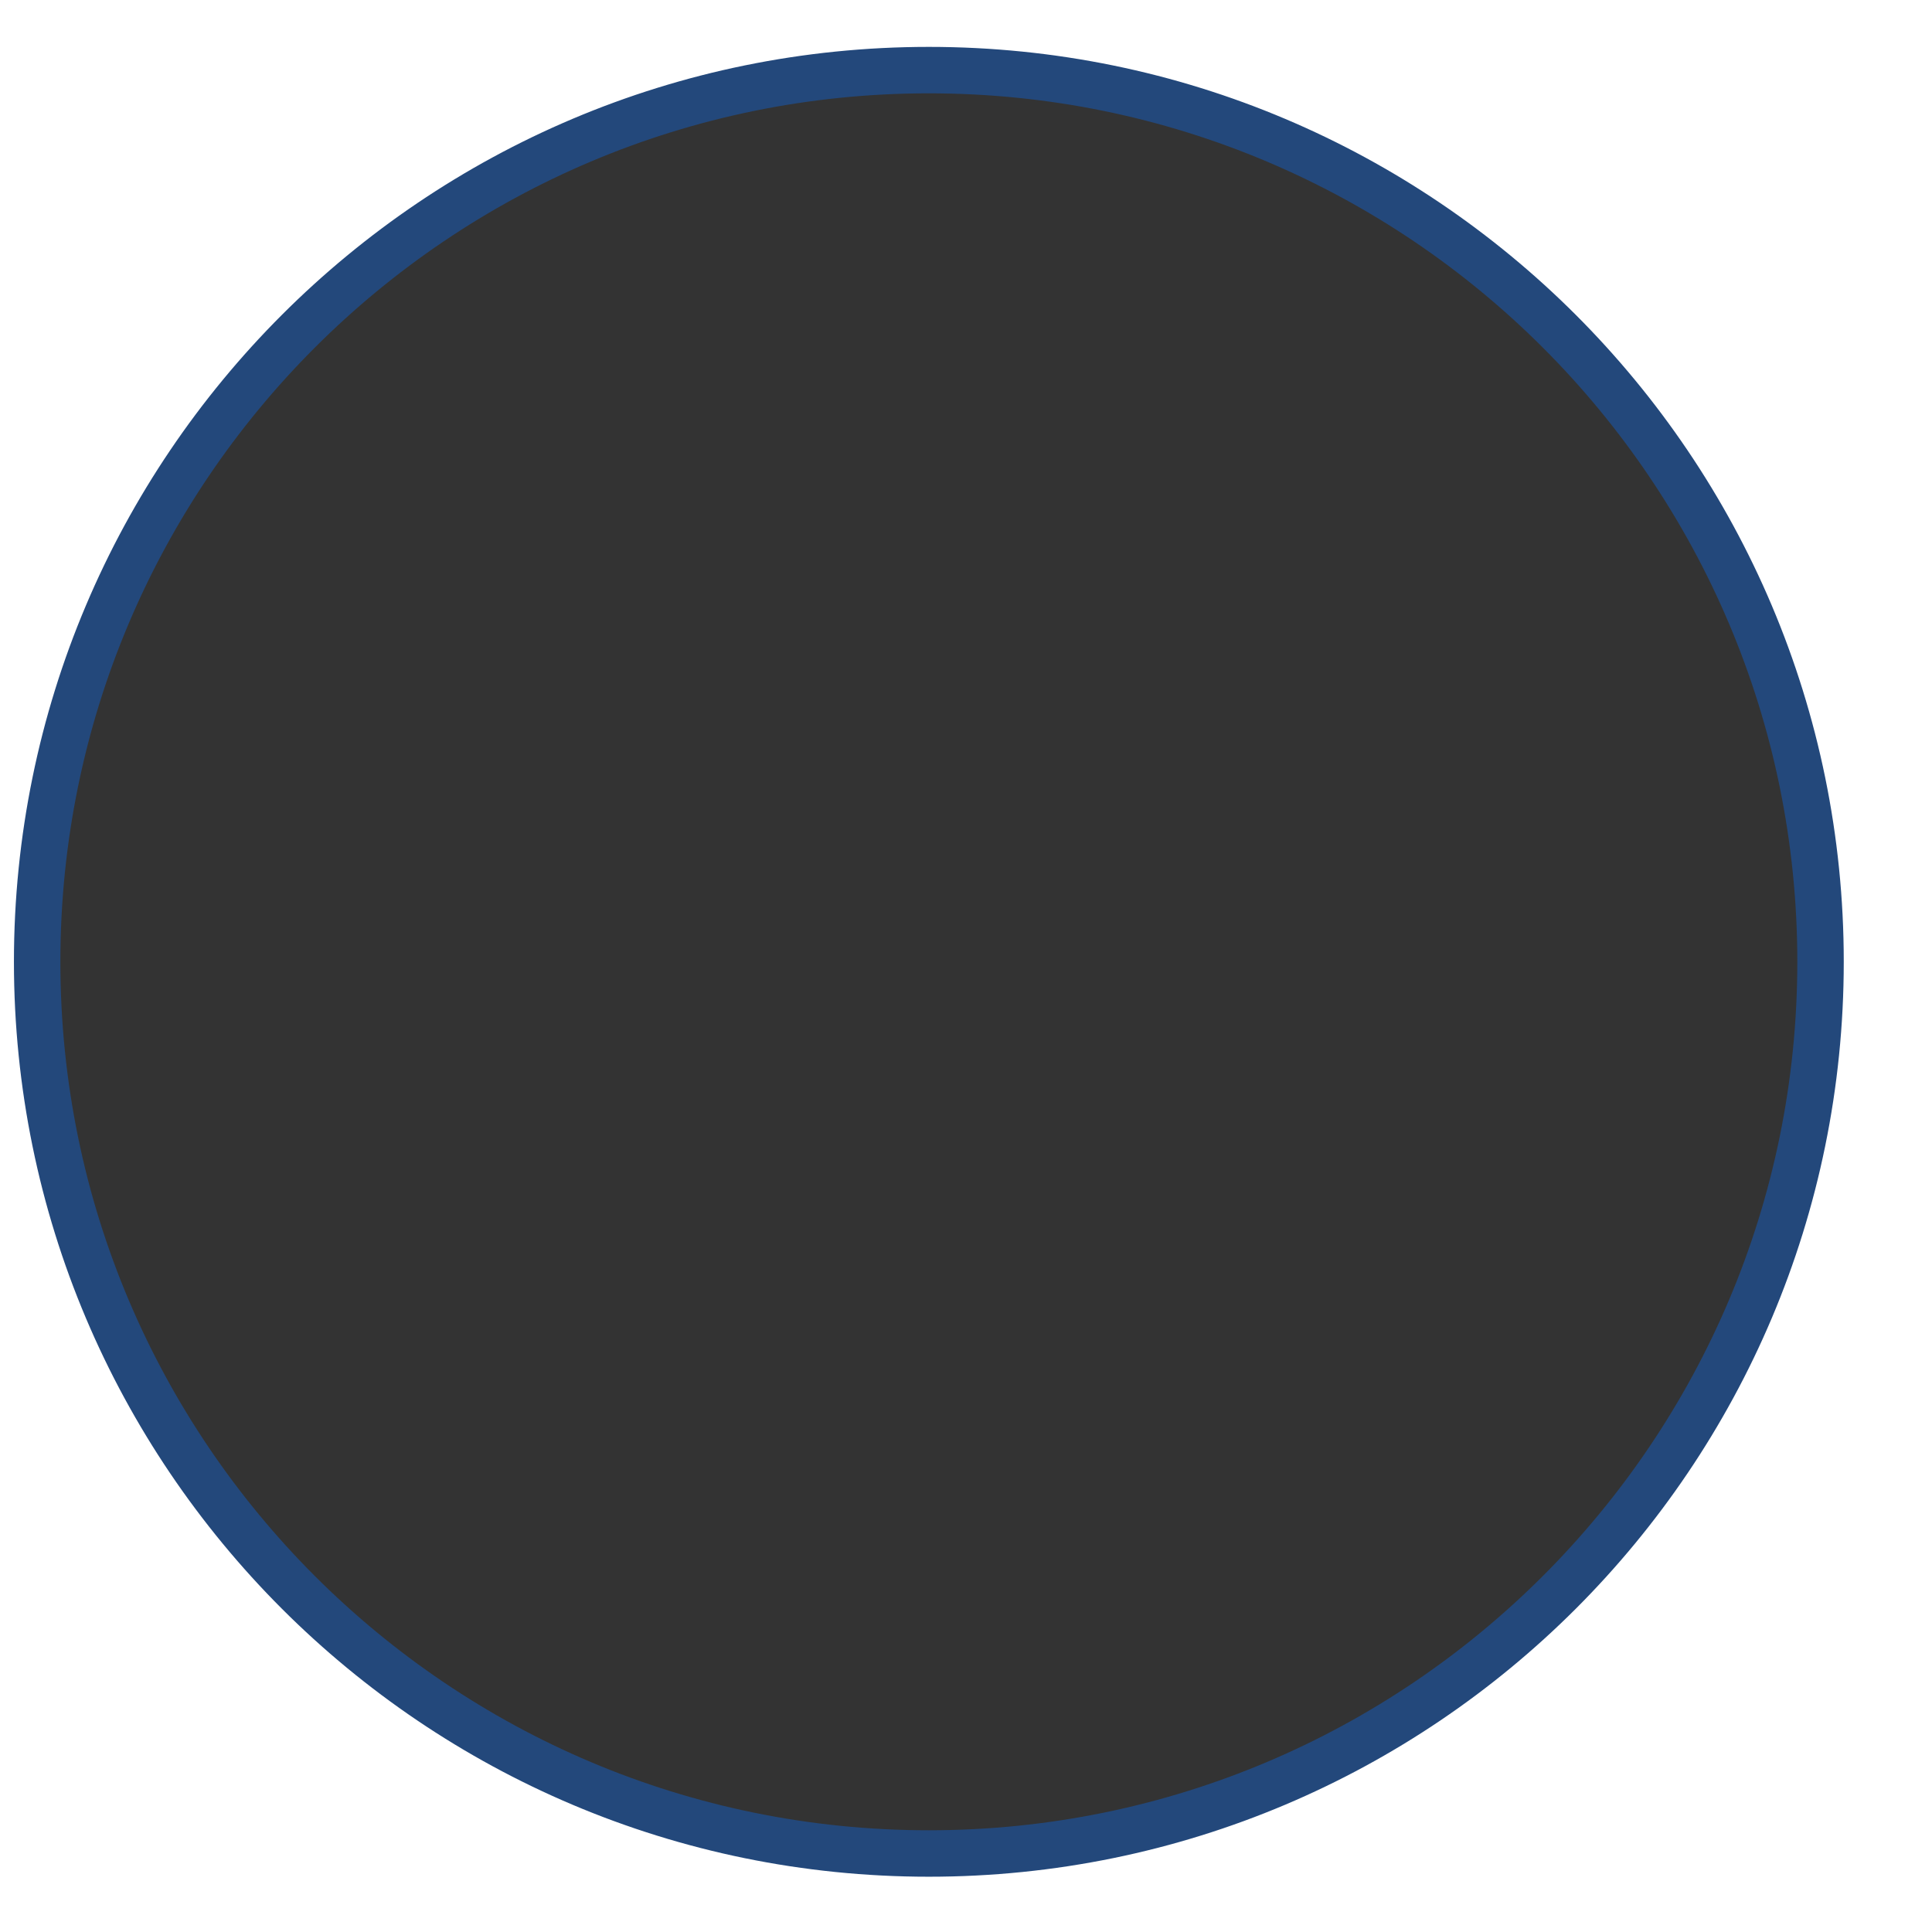 <?xml version="1.0" encoding="utf-8"?>
<!-- Generator: Adobe Illustrator 23.1.1, SVG Export Plug-In . SVG Version: 6.00 Build 0)  -->
<svg version="1.1" xmlns="http://www.w3.org/2000/svg" xmlns:xlink="http://www.w3.org/1999/xlink" x="0px" y="0px"
	 viewBox="0 0 52 52" style="enable-background:new 0 0 52 52;" xml:space="preserve">
<rect x="0" y="0" width="52" height="52" fill="#333333" stroke="none"/>
<style type="text/css">
	.st0{fill:none;stroke:#0078D3;stroke-width:1.25;stroke-linecap:round;stroke-linejoin:round;stroke-miterlimit:10;}
	.st1{fill:#FFFFFF;stroke:#0078D3;stroke-width:1.25;stroke-linecap:round;stroke-linejoin:round;stroke-miterlimit:10;}
	.st2{fill:#FFFFFF;}
	.st3{fill:none;stroke:#23487B;stroke-width:1.25;stroke-linecap:round;stroke-linejoin:round;stroke-miterlimit:10;}
	
	.circle1 {
		opacity: 0;
		animation: slide 1.5s .25s ease normal 1 forwards;
	}
	
	.circle2 {
		opacity: 0;
		animation: slide 1.25s .5s ease normal 1 forwards;
	}
	
	.circle3 {
		opacity: 0;
		animation: slide 1s .75s ease normal 1 forwards;
	}
	
	.circle4 {
		opacity: 0;
		animation: slide .9s 1s ease normal 1 forwards;
	}
	
	@keyframes slide {
		0% {transform: translateY(0px) rotate(0deg); opacity: 1;}
		100% {transform: translateY(-35px) rotate(0deg); opacity: 1;}
	}
	
	.connection {
		stroke-dasharray: 60;
		stroke-dashoffset: 60;
		animation: connection .75s 2s linear forwards;
	}
	
	@keyframes connection {
		from {stroke-dashoffset: 60;
		}
		to {
		stroke-dashoffset: 0;
		}
	}	

</style>
<g id="connection" class="connection">
	<path class="st0" d="M1.015,25.05C7.927,19.029,18.42,19.307,25,25.887c6.58,6.58,17.074,6.859,23.985,0.837"/>
</g>
<g id="circle1" class="circle1">
	<g>
		<line class="st1" x1="10.071" y1="55.942" x2="10.071" y2="79.678"/>
		<circle class="st1" cx="10.071" cy="55.904" r="1.885"/>
	</g>
</g>
<g id="circle2" class="circle2">
	<g>
		<line class="st1" x1="20.024" y1="57.389" x2="20.024" y2="84.37"/>
		<circle class="st1" cx="20.024" cy="57.389" r="1.885"/>
	</g>
</g>
<g id="circle3" class="circle3">
	<g>
		<line class="st1" x1="29.976" y1="64.458" x2="29.976" y2="84.37"/>
		<circle class="st1" cx="29.976" cy="64.379" r="1.885"/>
	</g>
</g>
<g id="circle4" class="circle4">
	<g>
		<line class="st1" x1="39.929" y1="65.864" x2="39.929" y2="79.678"/>
		<circle class="st1" cx="39.929" cy="65.864" r="1.885"/>
	</g>
</g>
<g id="cover">
	<rect y="52" class="st2" width="52" height="29.262"/>
</g>
<g id="lock">
	<path class="st2" d="M0,0v52h52V0H0z M25,49.887c-13.255,0-24-10.745-24-24c0-13.255,10.745-24,24-24c13.255,0,24,10.745,24,24
		C49,39.142,38.255,49.887,25,49.887z"/>
	<g>
		<g>
			<g>
				<g>
					<g>
						<g>
							<g>
								<path class="st3" d="M25,1.887c-13.255,0-24,10.745-24,24c0,13.255,10.745,24,24,24c13.255,0,24-10.745,24-24
									C49,12.632,38.255,1.887,25,1.887z"/>
							</g>
						</g>
					</g>
				</g>
			</g>
		</g>
	</g>
</g>
</svg>
